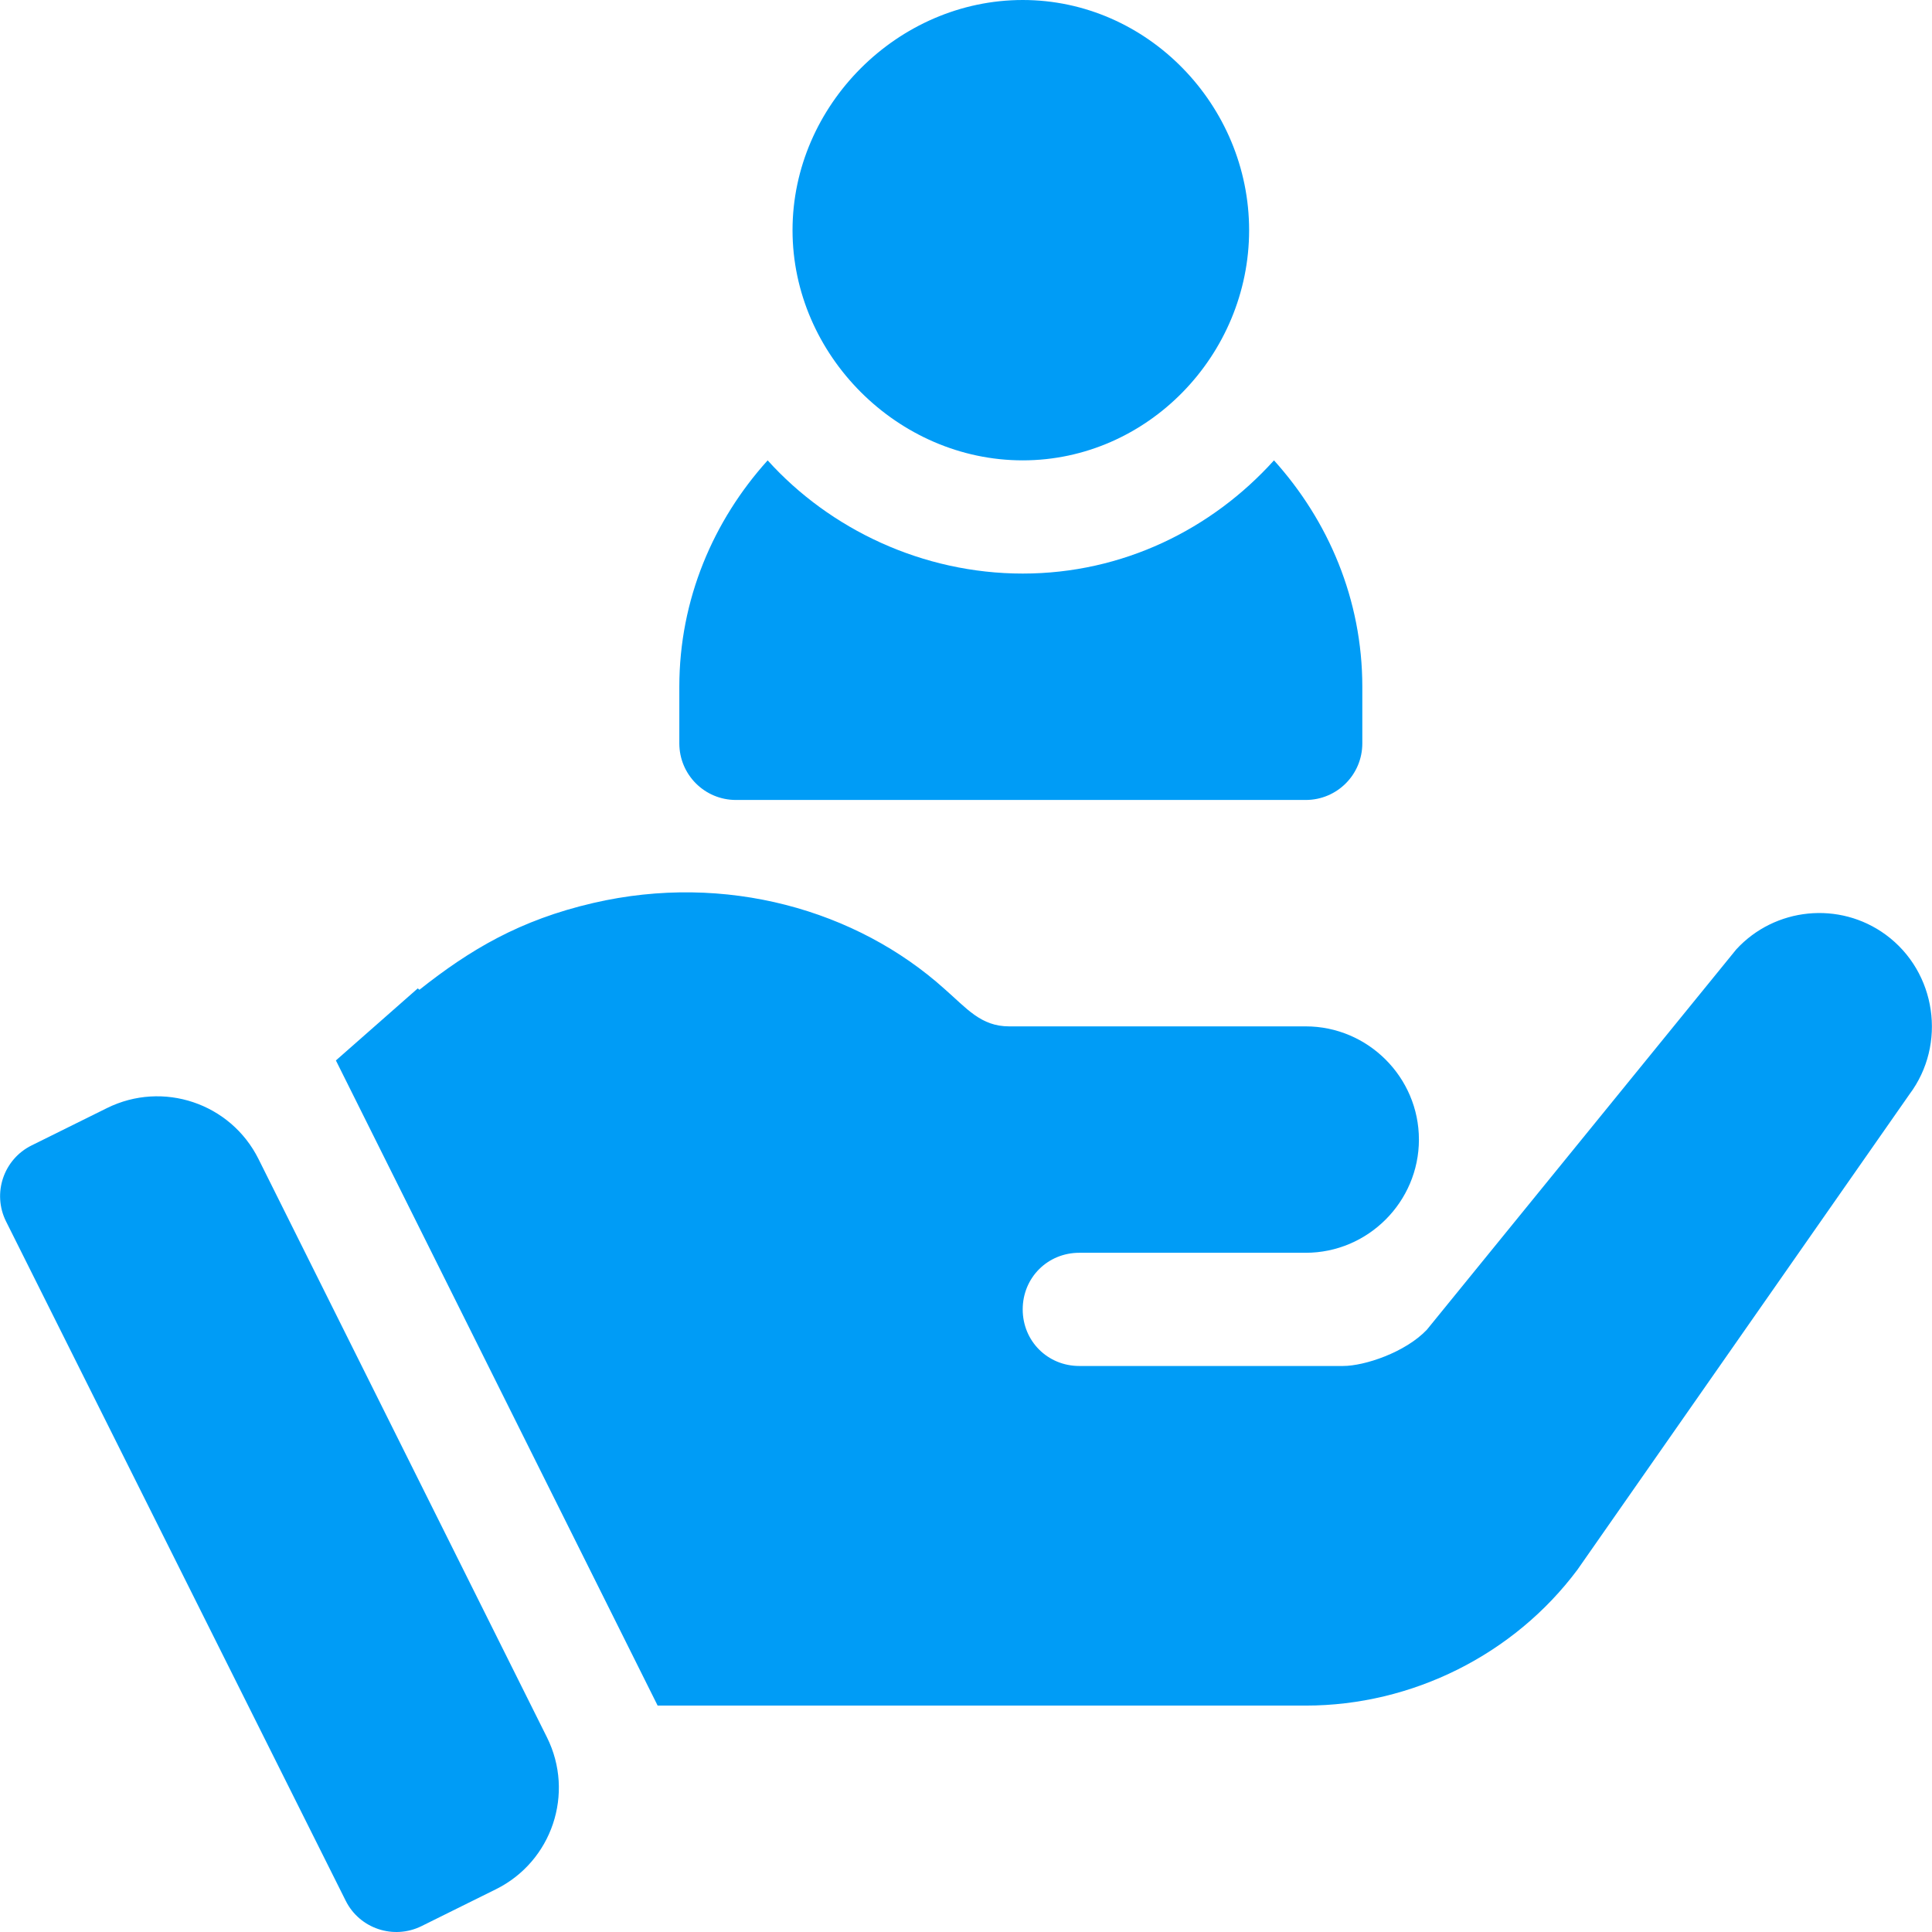 <?xml version="1.0" encoding="iso-8859-1"?>
<!-- Generator: Adobe Illustrator 19.0.0, SVG Export Plug-In . SVG Version: 6.00 Build 0)  -->
<svg version="1.1" id="Capa_1" xmlns="http://www.w3.org/2000/svg" xmlns:xlink="http://www.w3.org/1999/xlink" x="0px" y="0px"
	 viewBox="0 0 512.001 512.001" style="enable-background:new 0 0 512.001 512.001;" xml:space="preserve" fill="#009cf6">
<g>
	<g>
		<path d="M271.029,0c-33.091,0-61,27.909-61,61s27.909,61,61,61s60-27.909,60-61S304.12,0,271.029,0z"/>
	</g>
</g>
<g>
	<g>
		<path d="M337.621,122c-16.485,18.279-40.096,30-66.592,30c-26.496,0-51.107-11.721-67.592-30
			c-14.392,15.959-23.408,36.866-23.408,60v15c0,8.291,6.709,15,15,15h151c8.291,0,15-6.709,15-15v-15
			C361.029,158.866,352.013,137.959,337.621,122z"/>
	</g>
</g>
<g>
	<g>
		<path d="M144.946,460.404L68.505,307.149c-7.381-14.799-25.345-20.834-40.162-13.493l-19.979,9.897
			c-7.439,3.689-10.466,12.73-6.753,20.156l90,180c3.701,7.423,12.704,10.377,20.083,6.738l19.722-9.771
			C146.291,493.308,152.354,475.259,144.946,460.404z"/>
	</g>
</g>
<g>
	<g>
		<path d="M499.73,247.7c-12.301-9-29.401-7.2-39.6,3.9l-82,100.8c-5.7,6-16.5,9.6-22.2,9.6h-69.901c-8.401,0-15-6.599-15-15
			s6.599-15,15-15c20.09,0,42.332,0,60,0c16.5,0,30-13.5,30-30s-13.5-30-30-30c-70.446,0-3.25,0-78.6,0
			c-7.476,0-11.204-4.741-17.1-9.901c-23.209-20.885-57.949-30.947-93.119-22.795c-19.528,4.526-32.697,12.415-46.053,22.993
			l-0.445-0.361L89.016,281.03L174.28,452h25.248h146.501c28.2,0,55.201-13.5,72.001-36l87.999-126
			C515.929,276.799,513.229,257.601,499.73,247.7z"/>
	</g>
</g>
<g>
</g>
<g>
</g>
<g>
</g>
<g>
</g>
<g>
</g>
<g>
</g>
<g>
</g>
<g>
</g>
<g>
</g>
<g>
</g>
<g>
</g>
<g>
</g>
<g>
</g>
<g>
</g>
<g>
</g>
</svg>
